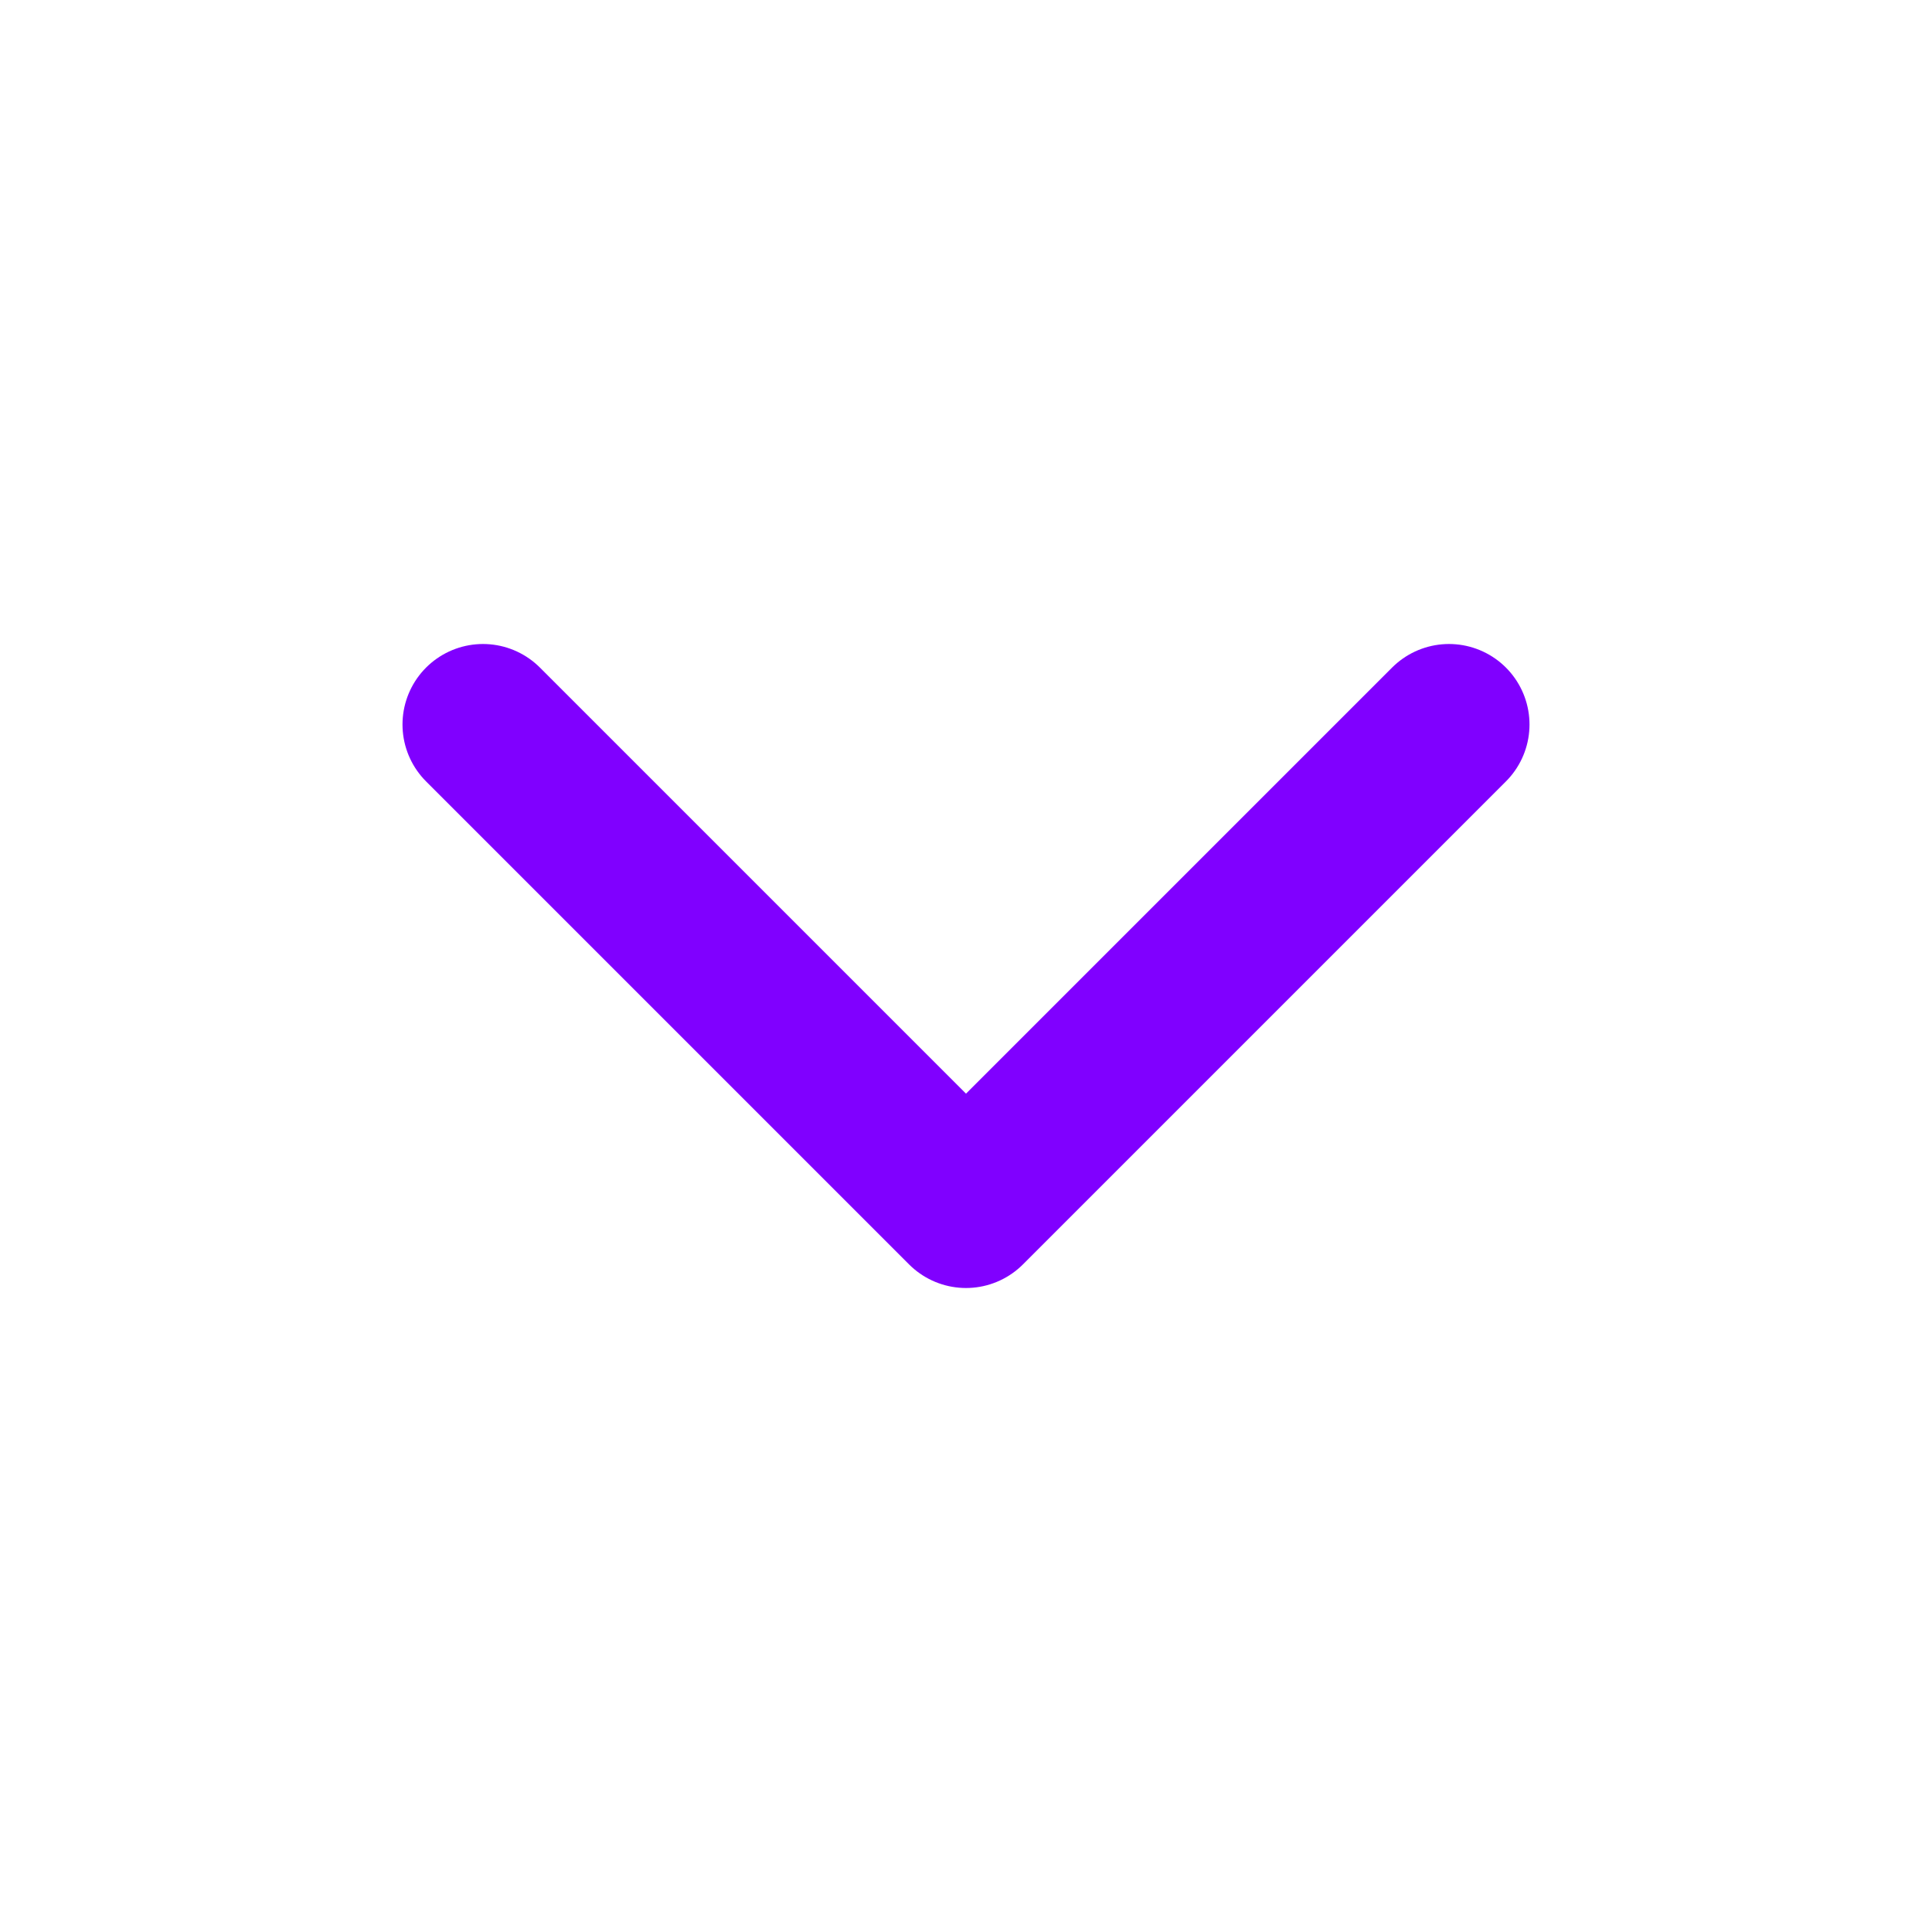 <svg xmlns="http://www.w3.org/2000/svg" width="24" height="24" viewBox="0 0 24 24" fill="none"><path d="M6 9L12 15L18 9" stroke="#8000FF" stroke-width="2" stroke-linecap="round" stroke-linejoin="round"></path></svg>